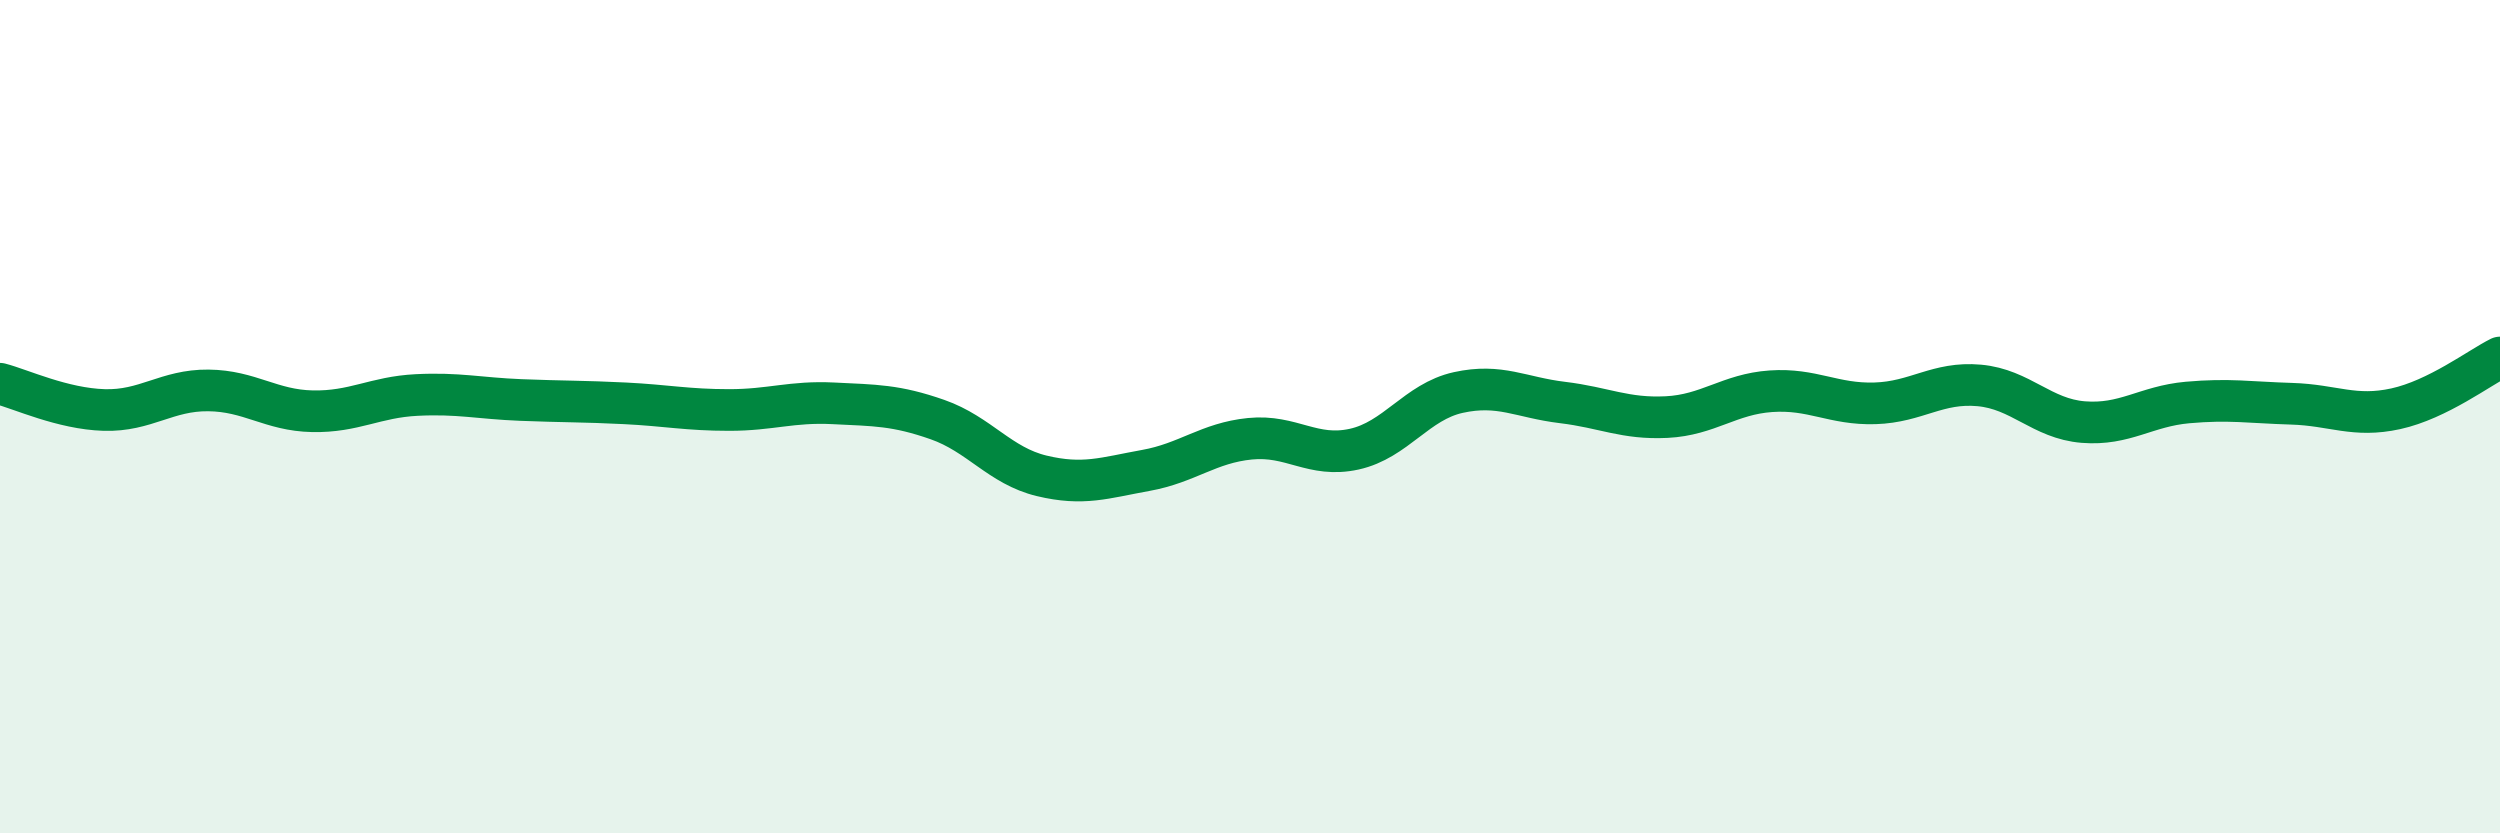 
    <svg width="60" height="20" viewBox="0 0 60 20" xmlns="http://www.w3.org/2000/svg">
      <path
        d="M 0,9.21 C 0.5,9.34 1.5,9.81 2.5,9.84 C 3.5,9.87 4,9.36 5,9.37 C 6,9.38 6.5,9.85 7.5,9.87 C 8.5,9.89 9,9.53 10,9.48 C 11,9.43 11.5,9.56 12.5,9.6 C 13.5,9.64 14,9.63 15,9.68 C 16,9.73 16.5,9.84 17.5,9.84 C 18.5,9.84 19,9.63 20,9.68 C 21,9.73 21.5,9.72 22.5,10.07 C 23.5,10.42 24,11.18 25,11.42 C 26,11.66 26.5,11.47 27.5,11.29 C 28.5,11.11 29,10.63 30,10.53 C 31,10.43 31.5,11 32.5,10.78 C 33.5,10.56 34,9.64 35,9.42 C 36,9.2 36.5,9.54 37.5,9.66 C 38.5,9.78 39,10.06 40,10.01 C 41,9.96 41.5,9.46 42.5,9.39 C 43.5,9.32 44,9.71 45,9.68 C 46,9.65 46.5,9.16 47.5,9.25 C 48.5,9.34 49,10.05 50,10.13 C 51,10.21 51.5,9.75 52.5,9.66 C 53.5,9.57 54,9.66 55,9.69 C 56,9.72 56.5,10.03 57.5,9.81 C 58.5,9.59 59.5,8.83 60,8.58L60 20L0 20Z"
        fill="#008740"
        opacity="0.1"
        stroke-linecap="round"
        stroke-linejoin="round"
      />
      <path
        d="M 0,9.21 C 0.5,9.34 1.5,9.81 2.5,9.84 C 3.5,9.87 4,9.36 5,9.37 C 6,9.38 6.5,9.85 7.5,9.87 C 8.5,9.89 9,9.53 10,9.48 C 11,9.43 11.5,9.56 12.5,9.6 C 13.5,9.64 14,9.63 15,9.68 C 16,9.73 16.5,9.84 17.5,9.84 C 18.5,9.84 19,9.63 20,9.68 C 21,9.73 21.5,9.72 22.5,10.07 C 23.5,10.42 24,11.18 25,11.42 C 26,11.66 26.5,11.47 27.5,11.29 C 28.5,11.11 29,10.63 30,10.53 C 31,10.43 31.5,11 32.5,10.78 C 33.5,10.56 34,9.64 35,9.42 C 36,9.2 36.5,9.54 37.5,9.66 C 38.5,9.78 39,10.06 40,10.01 C 41,9.96 41.5,9.46 42.5,9.39 C 43.5,9.32 44,9.71 45,9.68 C 46,9.65 46.5,9.16 47.5,9.25 C 48.5,9.34 49,10.05 50,10.13 C 51,10.21 51.5,9.75 52.5,9.66 C 53.5,9.57 54,9.66 55,9.69 C 56,9.72 56.5,10.03 57.5,9.81 C 58.5,9.59 59.5,8.83 60,8.58"
        stroke="#008740"
        stroke-width="1"
        fill="none"
        stroke-linecap="round"
        stroke-linejoin="round"
      />
    </svg>
  